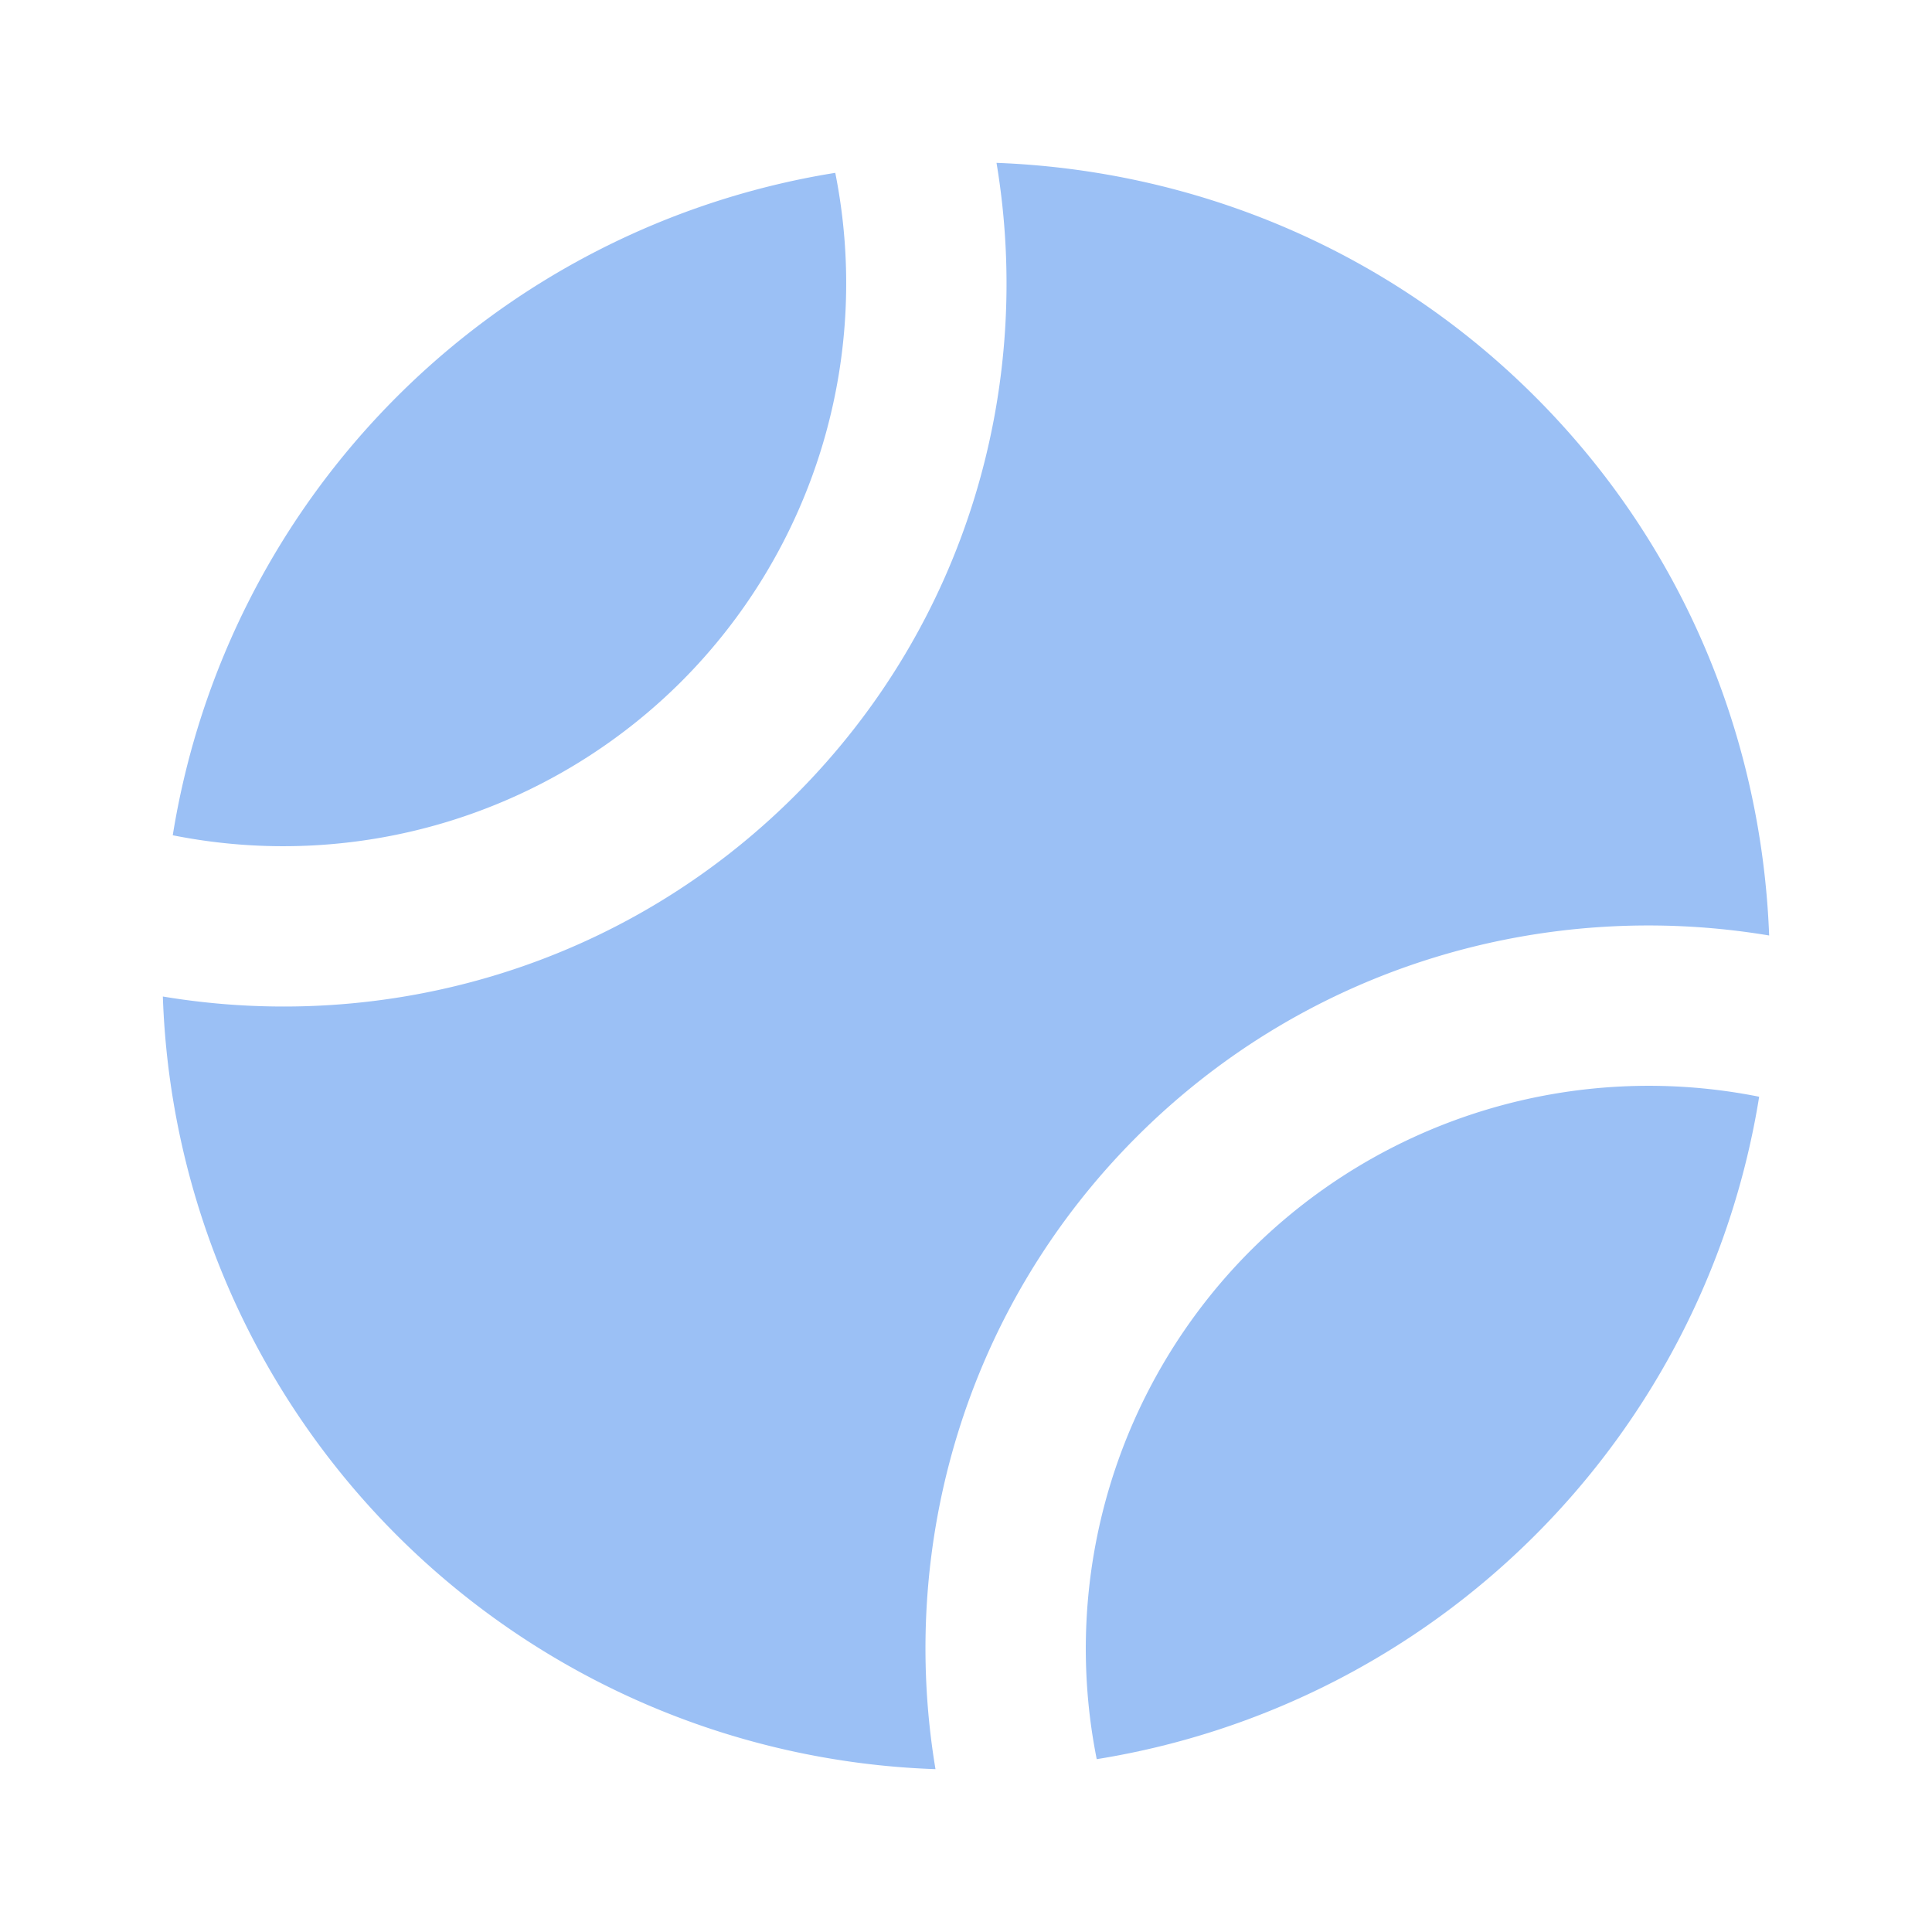 <svg xmlns="http://www.w3.org/2000/svg" width="1em" height="1em" viewBox="0 0 24 24"><path fill="#9bc0f5" d="M4.929 19.071a9.95 9.95 0 0 0 6.692 2.906c-.463-2.773.365-5.721 2.5-7.856c2.136-2.135 5.083-2.963 7.856-2.5c-.092-2.433-1.053-4.839-2.906-6.692s-4.26-2.814-6.692-2.906c.463 2.773-.365 5.721-2.5 7.856c-2.136 2.135-5.083 2.963-7.856 2.5a9.94 9.94 0 0 0 2.906 6.692"/><path fill="#9bc0f5" d="M15.535 15.535a7 7 0 0 0-1.911 6.318a9.93 9.93 0 0 0 8.229-8.229a7 7 0 0 0-6.318 1.911m-7.07-7.07a7 7 0 0 0 1.911-6.318a9.93 9.93 0 0 0-8.23 8.229a7 7 0 0 0 6.319-1.911"/></svg>